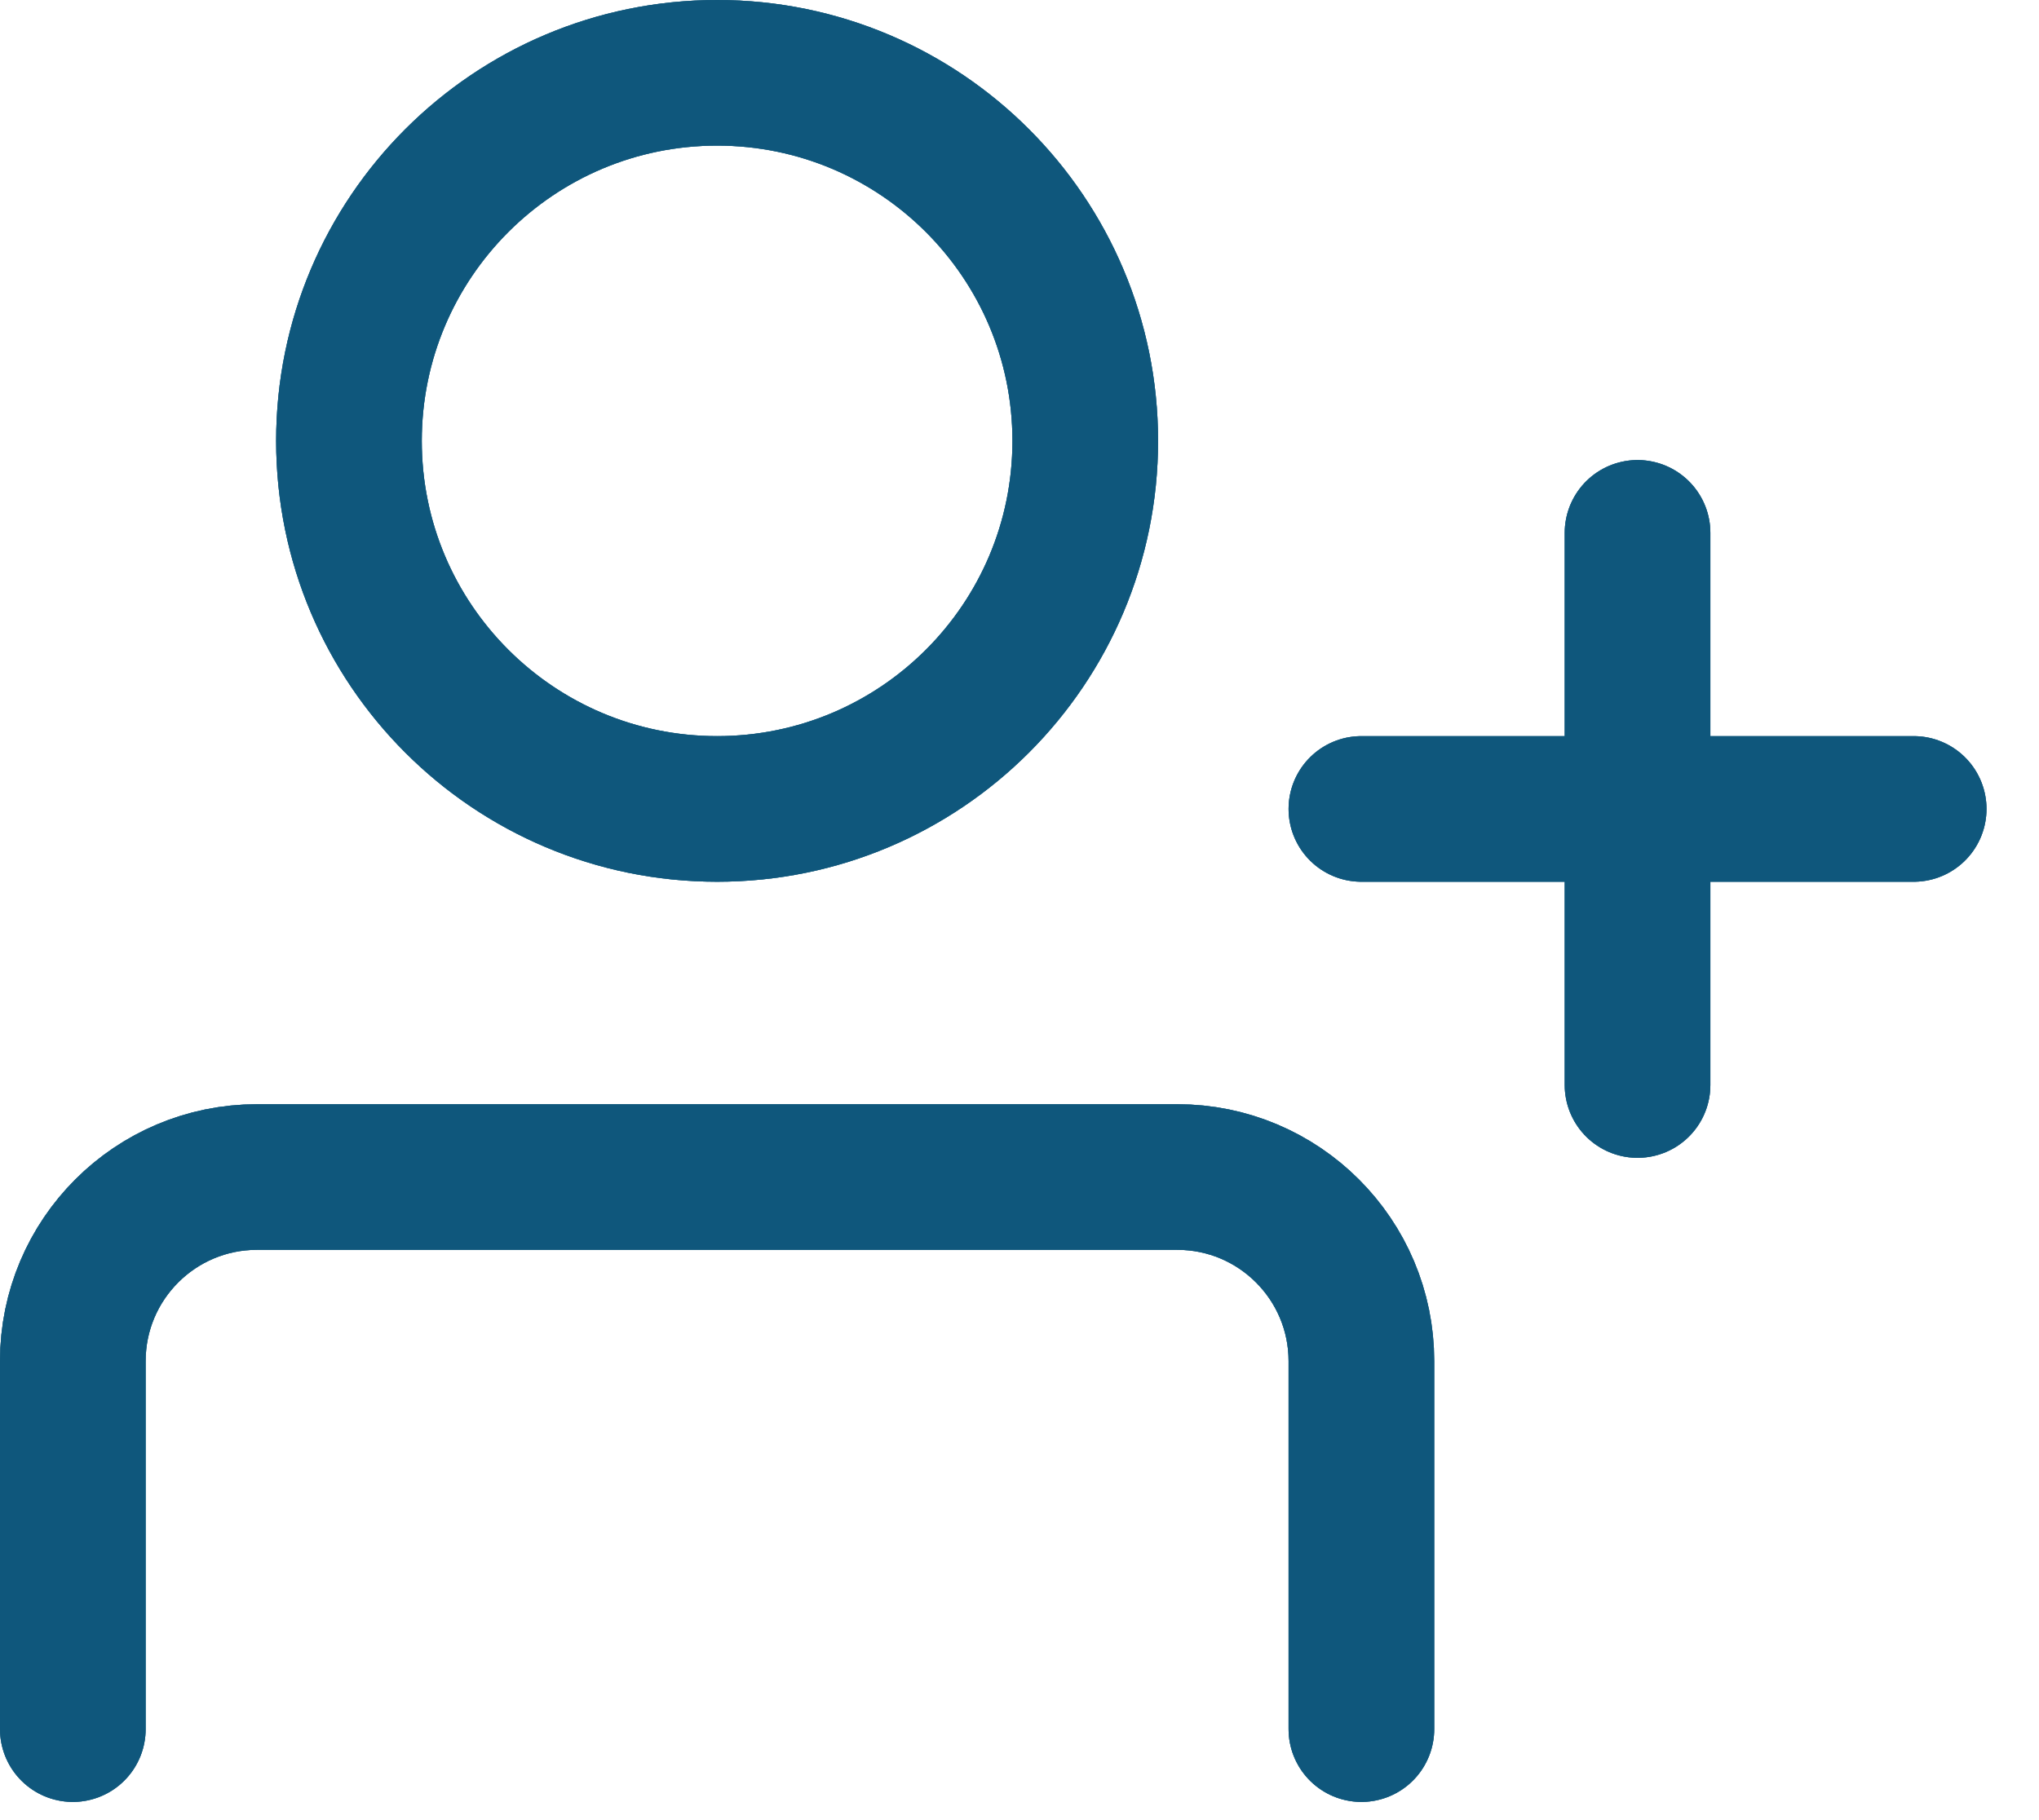 <svg width="28" height="25" viewBox="0 0 28 25" fill="none" xmlns="http://www.w3.org/2000/svg">
<path d="M9.848 11.111C12.64 11.111 14.903 8.848 14.903 6.056C14.903 3.264 12.64 1 9.848 1C7.055 1 4.792 3.264 4.792 6.056C4.792 8.848 7.055 11.111 9.848 11.111Z" stroke="#11587C" stroke-width="2" stroke-linecap="round" stroke-linejoin="round"/>
<path d="M9.848 11.111C12.64 11.111 14.903 8.848 14.903 6.056C14.903 3.264 12.64 1 9.848 1C7.055 1 4.792 3.264 4.792 6.056C4.792 8.848 7.055 11.111 9.848 11.111Z" stroke="#11587C" stroke-opacity="0.75" stroke-width="2" stroke-linecap="round" stroke-linejoin="round"/>
<path d="M9.848 11.111C12.64 11.111 14.903 8.848 14.903 6.056C14.903 3.264 12.64 1 9.848 1C7.055 1 4.792 3.264 4.792 6.056C4.792 8.848 7.055 11.111 9.848 11.111Z" stroke="#11587C" stroke-opacity="0.5" stroke-width="2" stroke-linecap="round" stroke-linejoin="round"/>
<path d="M9.848 11.111C12.64 11.111 14.903 8.848 14.903 6.056C14.903 3.264 12.64 1 9.848 1C7.055 1 4.792 3.264 4.792 6.056C4.792 8.848 7.055 11.111 9.848 11.111Z" stroke="#11587C" stroke-opacity="0.25" stroke-width="2" stroke-linecap="round" stroke-linejoin="round"/>
<path d="M9.848 11.111C12.64 11.111 14.903 8.848 14.903 6.056C14.903 3.264 12.64 1 9.848 1C7.055 1 4.792 3.264 4.792 6.056C4.792 8.848 7.055 11.111 9.848 11.111Z" stroke="#11587C" stroke-opacity="0.1" stroke-width="2" stroke-linecap="round" stroke-linejoin="round"/>
<path d="M1 23.75V18.695C1 17.299 2.132 16.167 3.528 16.167H16.167C17.563 16.167 18.695 17.299 18.695 18.695V23.75" stroke="#11587C" stroke-width="2" stroke-linecap="round" stroke-linejoin="round"/>
<path d="M1 23.75V18.695C1 17.299 2.132 16.167 3.528 16.167H16.167C17.563 16.167 18.695 17.299 18.695 18.695V23.75" stroke="#11587C" stroke-opacity="0.75" stroke-width="2" stroke-linecap="round" stroke-linejoin="round"/>
<path d="M1 23.75V18.695C1 17.299 2.132 16.167 3.528 16.167H16.167C17.563 16.167 18.695 17.299 18.695 18.695V23.75" stroke="#11587C" stroke-opacity="0.5" stroke-width="2" stroke-linecap="round" stroke-linejoin="round"/>
<path d="M1 23.75V18.695C1 17.299 2.132 16.167 3.528 16.167H16.167C17.563 16.167 18.695 17.299 18.695 18.695V23.75" stroke="#11587C" stroke-opacity="0.25" stroke-width="2" stroke-linecap="round" stroke-linejoin="round"/>
<path d="M1 23.75V18.695C1 17.299 2.132 16.167 3.528 16.167H16.167C17.563 16.167 18.695 17.299 18.695 18.695V23.75" stroke="#11587C" stroke-opacity="0.1" stroke-width="2" stroke-linecap="round" stroke-linejoin="round"/>
<path d="M22.487 7.319V14.903M18.695 11.111H26.279" stroke="#11587C" stroke-width="2" stroke-linecap="round" stroke-linejoin="round"/>
<path d="M22.487 7.319V14.903M18.695 11.111H26.279" stroke="#11587C" stroke-opacity="0.75" stroke-width="2" stroke-linecap="round" stroke-linejoin="round"/>
<path d="M22.487 7.319V14.903M18.695 11.111H26.279" stroke="#11587C" stroke-opacity="0.5" stroke-width="2" stroke-linecap="round" stroke-linejoin="round"/>
<path d="M22.487 7.319V14.903M18.695 11.111H26.279" stroke="#11587C" stroke-opacity="0.25" stroke-width="2" stroke-linecap="round" stroke-linejoin="round"/>
<path d="M22.487 7.319V14.903M18.695 11.111H26.279" stroke="#11587C" stroke-opacity="0.1" stroke-width="2" stroke-linecap="round" stroke-linejoin="round"/>
</svg>
